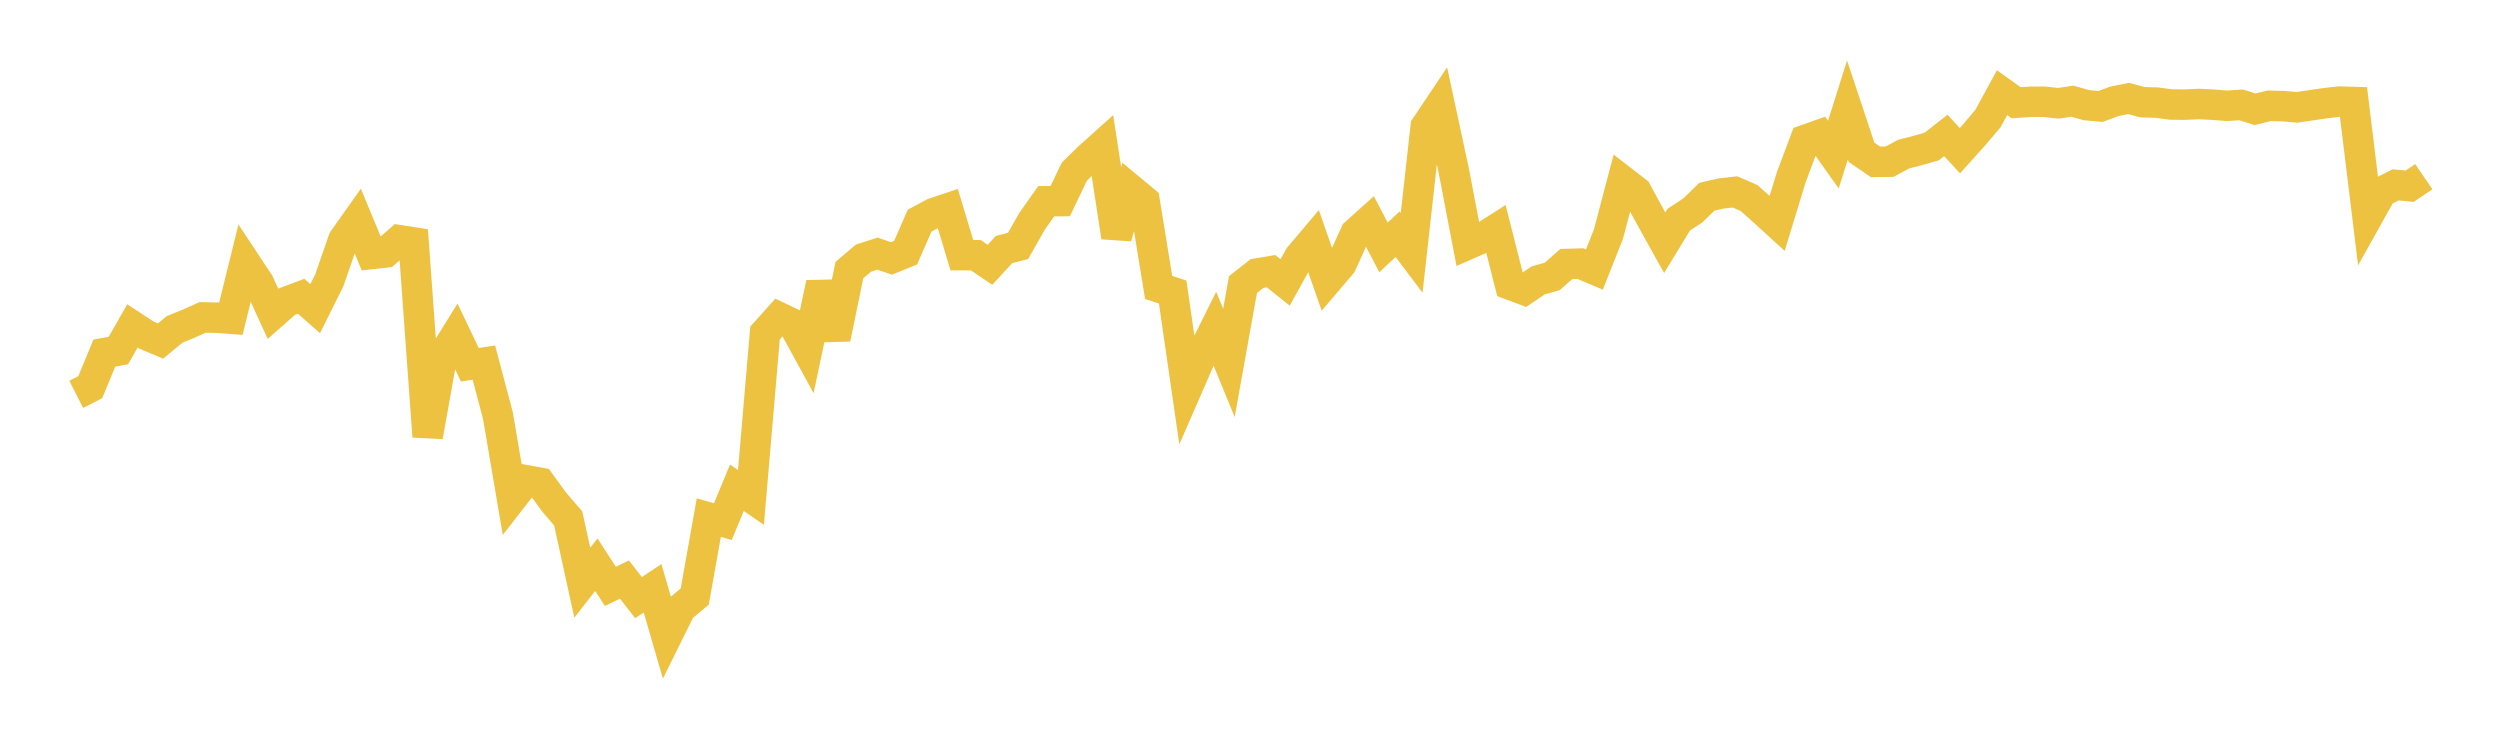 <svg width="164" height="48" xmlns="http://www.w3.org/2000/svg" xmlns:xlink="http://www.w3.org/1999/xlink"><path fill="none" stroke="rgb(237,194,64)" stroke-width="2" d="M5,25.87L5.922,25.399L6.844,23.163L7.766,22.995L8.689,21.38L9.611,21.985L10.533,22.371L11.455,21.606L12.377,21.232L13.299,20.82L14.222,20.84L15.144,20.909L16.066,17.179L16.988,18.573L17.91,20.592L18.832,19.78L19.754,19.435L20.677,20.247L21.599,18.397L22.521,15.735L23.443,14.434L24.365,16.663L25.287,16.562L26.21,15.757L27.132,15.903L28.054,28.634L28.976,23.471L29.898,21.992L30.82,23.926L31.743,23.787L32.665,27.267L33.587,32.688L34.509,31.505L35.431,31.673L36.353,32.939L37.275,34.008L38.198,38.225L39.12,37.043L40.042,38.466L40.964,38.017L41.886,39.206L42.808,38.59L43.731,41.77L44.653,39.907L45.575,39.133L46.497,33.956L47.419,34.219L48.341,31.997L49.263,32.631L50.186,21.842L51.108,20.814L52.03,21.255L52.952,22.942L53.874,18.577L54.796,22.209L55.719,17.722L56.641,16.935L57.563,16.639L58.485,16.952L59.407,16.578L60.329,14.471L61.251,13.98L62.174,13.671L63.096,16.738L64.018,16.743L64.94,17.373L65.862,16.372L66.784,16.133L67.707,14.512L68.629,13.203L69.551,13.193L70.473,11.265L71.395,10.359L72.317,9.531L73.24,15.55L74.162,12.417L75.084,13.184L76.006,18.853L76.928,19.159L77.85,25.533L78.772,23.418L79.695,21.559L80.617,23.804L81.539,18.667L82.461,17.944L83.383,17.79L84.305,18.53L85.228,16.857L86.15,15.764L87.072,18.407L87.994,17.325L88.916,15.302L89.838,14.473L90.76,16.231L91.683,15.365L92.605,16.591L93.527,8.308L94.449,6.932L95.371,11.214L96.293,16.03L97.216,15.625L98.138,15.036L99.06,18.676L99.982,19.02L100.904,18.394L101.826,18.135L102.749,17.321L103.671,17.293L104.593,17.682L105.515,15.354L106.437,11.854L107.359,12.567L108.281,14.264L109.204,15.923L110.126,14.41L111.048,13.805L111.97,12.906L112.892,12.695L113.814,12.589L114.737,12.99L115.659,13.814L116.581,14.654L117.503,11.637L118.425,9.178L119.347,8.849L120.269,10.144L121.192,7.212L122.114,9.988L123.036,10.62L123.958,10.606L124.88,10.109L125.802,9.873L126.725,9.609L127.647,8.883L128.569,9.886L129.491,8.86L130.413,7.771L131.335,6.078L132.257,6.737L133.18,6.678L134.102,6.673L135.024,6.777L135.946,6.639L136.868,6.898L137.79,6.985L138.713,6.644L139.635,6.46L140.557,6.707L141.479,6.731L142.401,6.856L143.323,6.865L144.246,6.822L145.168,6.868L146.09,6.939L147.012,6.88L147.934,7.169L148.856,6.94L149.778,6.965L150.701,7.04L151.623,6.903L152.545,6.768L153.467,6.663L154.389,6.692L155.311,14.245L156.234,12.59L157.156,12.127L158.078,12.216L159,11.589"></path></svg>